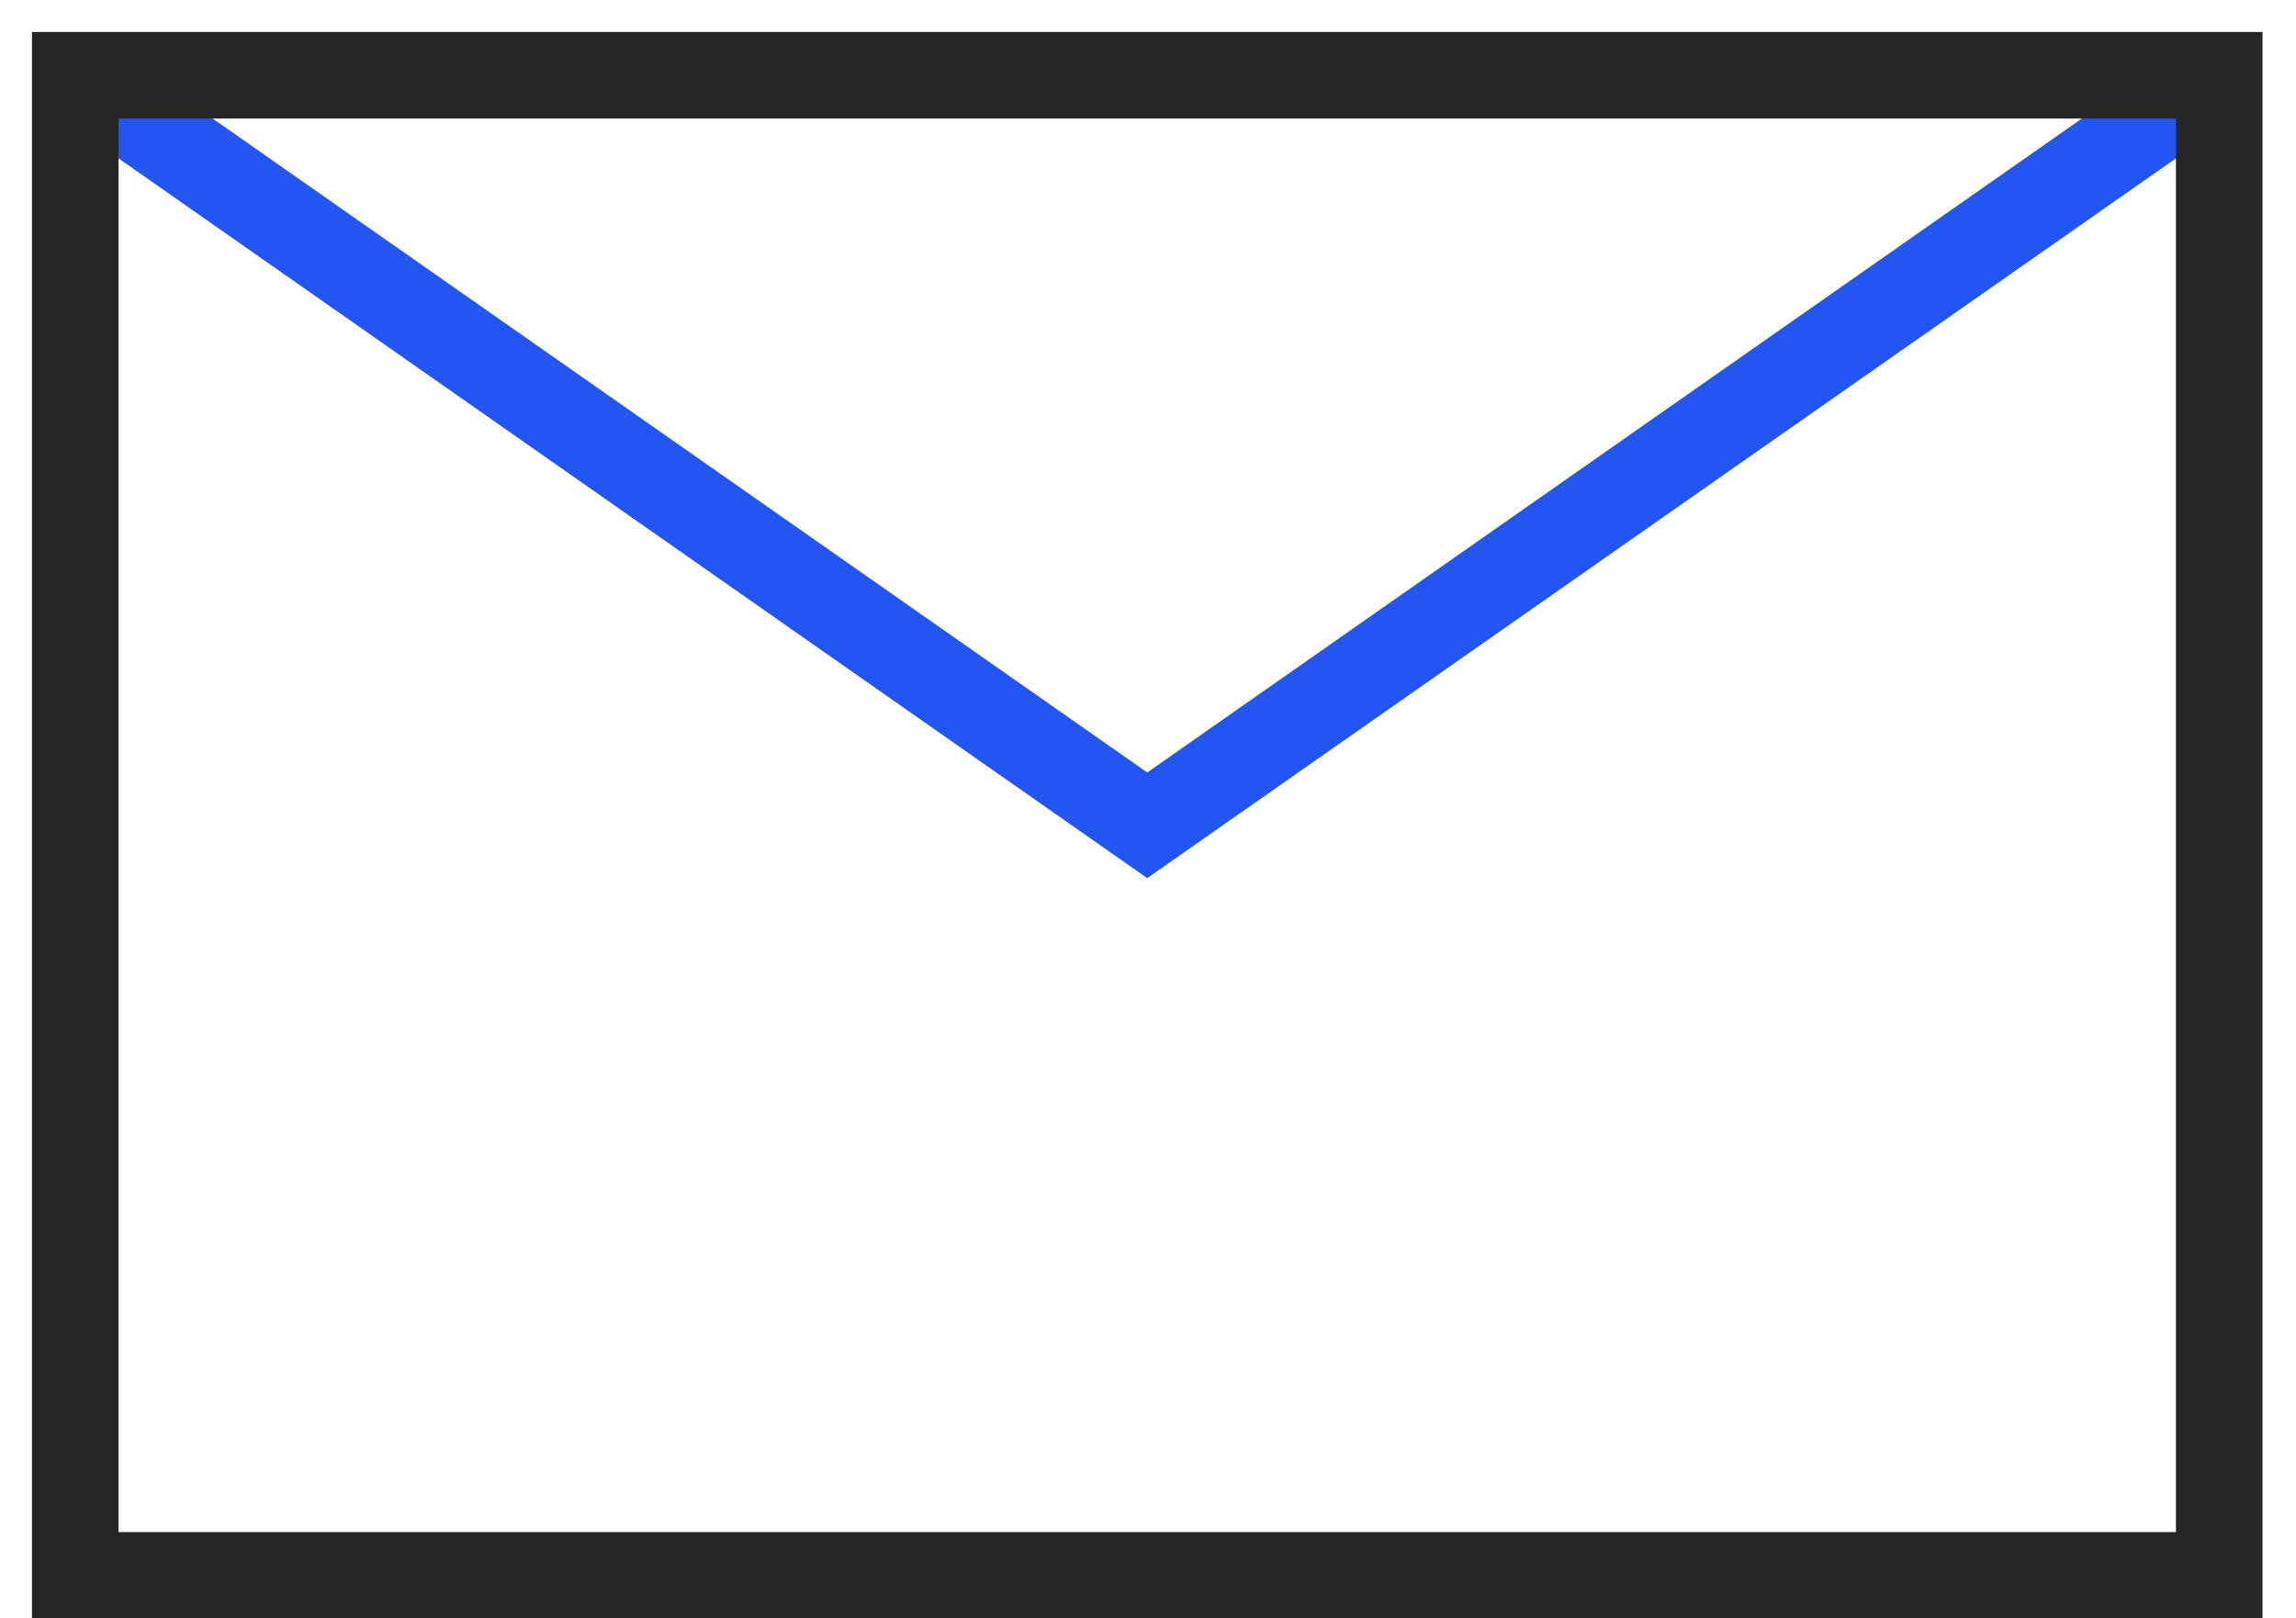 <svg width="61" height="43" viewBox="0 0 61 43" fill="none" xmlns="http://www.w3.org/2000/svg">
<path d="M2 2L30.48 21.93L58.96 2" stroke="#2255F1" stroke-width="2.3" stroke-miterlimit="10"/>
<path d="M58.96 2H2V41.86H58.96V2Z" stroke="#262626" stroke-width="2.3" stroke-miterlimit="10"/>
</svg>
